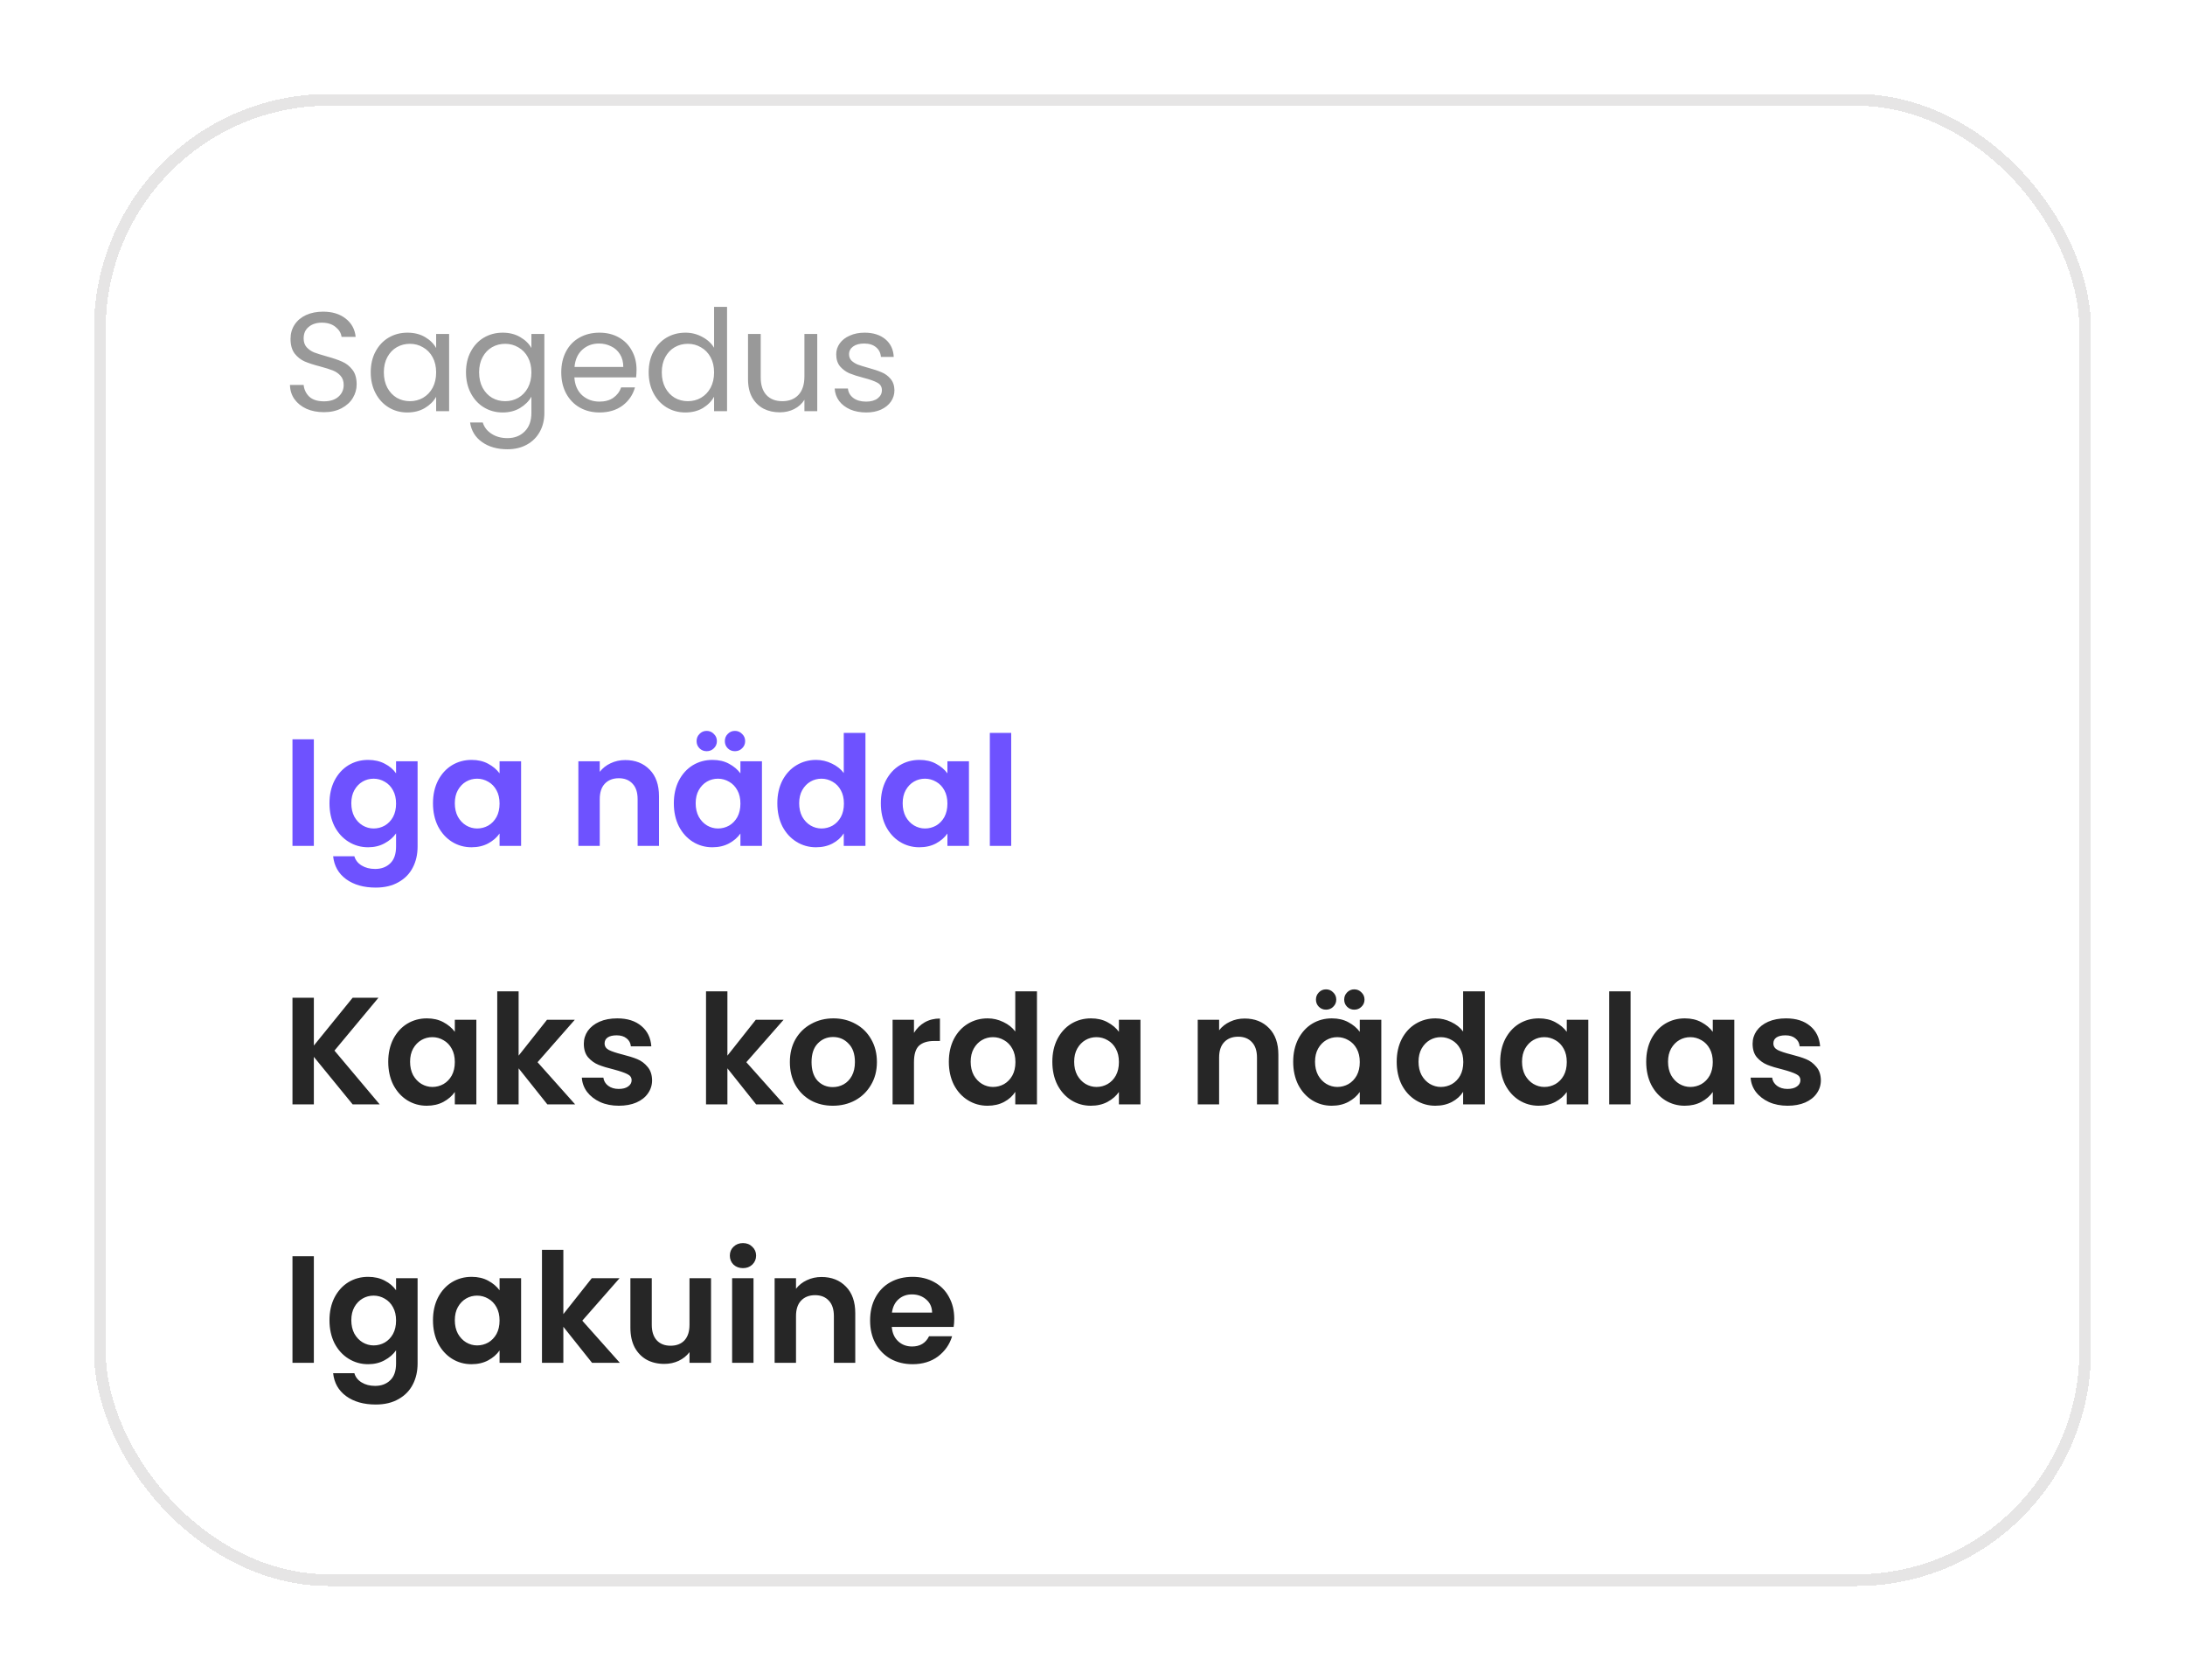 <svg width="186" height="143" viewBox="0 0 186 143" fill="none" xmlns="http://www.w3.org/2000/svg">
<g filter="url(#filter0_d_7276_35713)">
<rect x="8" y="4" width="170" height="127" rx="20" fill="white" shape-rendering="crispEdges"/>
<rect x="8.5" y="4.5" width="169" height="126" rx="19.5" stroke="#E6E5E5" shape-rendering="crispEdges"/>
<path d="M27.576 31.084C27.024 31.084 26.528 30.988 26.088 30.796C25.656 30.596 25.316 30.324 25.068 29.98C24.82 29.628 24.692 29.224 24.684 28.768H25.848C25.888 29.16 26.048 29.492 26.328 29.764C26.616 30.028 27.032 30.16 27.576 30.16C28.096 30.16 28.504 30.032 28.8 29.776C29.104 29.512 29.256 29.176 29.256 28.768C29.256 28.448 29.168 28.188 28.992 27.988C28.816 27.788 28.596 27.636 28.332 27.532C28.068 27.428 27.712 27.316 27.264 27.196C26.712 27.052 26.268 26.908 25.932 26.764C25.604 26.62 25.32 26.396 25.08 26.092C24.848 25.78 24.732 25.364 24.732 24.844C24.732 24.388 24.848 23.984 25.08 23.632C25.312 23.28 25.636 23.008 26.052 22.816C26.476 22.624 26.96 22.528 27.504 22.528C28.288 22.528 28.928 22.724 29.424 23.116C29.928 23.508 30.212 24.028 30.276 24.676H29.076C29.036 24.356 28.868 24.076 28.572 23.836C28.276 23.588 27.884 23.464 27.396 23.464C26.94 23.464 26.568 23.584 26.28 23.824C25.992 24.056 25.848 24.384 25.848 24.808C25.848 25.112 25.932 25.36 26.1 25.552C26.276 25.744 26.488 25.892 26.736 25.996C26.992 26.092 27.348 26.204 27.804 26.332C28.356 26.484 28.8 26.636 29.136 26.788C29.472 26.932 29.76 27.16 30 27.472C30.24 27.776 30.36 28.192 30.36 28.72C30.36 29.128 30.252 29.512 30.036 29.872C29.82 30.232 29.5 30.524 29.076 30.748C28.652 30.972 28.152 31.084 27.576 31.084ZM31.559 27.688C31.559 27.016 31.695 26.428 31.967 25.924C32.239 25.412 32.611 25.016 33.083 24.736C33.563 24.456 34.095 24.316 34.679 24.316C35.255 24.316 35.755 24.44 36.179 24.688C36.603 24.936 36.919 25.248 37.127 25.624V24.424H38.231V31H37.127V29.776C36.911 30.16 36.587 30.48 36.155 30.736C35.731 30.984 35.235 31.108 34.667 31.108C34.083 31.108 33.555 30.964 33.083 30.676C32.611 30.388 32.239 29.984 31.967 29.464C31.695 28.944 31.559 28.352 31.559 27.688ZM37.127 27.7C37.127 27.204 37.027 26.772 36.827 26.404C36.627 26.036 36.355 25.756 36.011 25.564C35.675 25.364 35.303 25.264 34.895 25.264C34.487 25.264 34.115 25.36 33.779 25.552C33.443 25.744 33.175 26.024 32.975 26.392C32.775 26.76 32.675 27.192 32.675 27.688C32.675 28.192 32.775 28.632 32.975 29.008C33.175 29.376 33.443 29.66 33.779 29.86C34.115 30.052 34.487 30.148 34.895 30.148C35.303 30.148 35.675 30.052 36.011 29.86C36.355 29.66 36.627 29.376 36.827 29.008C37.027 28.632 37.127 28.196 37.127 27.7ZM42.788 24.316C43.356 24.316 43.852 24.44 44.276 24.688C44.708 24.936 45.028 25.248 45.236 25.624V24.424H46.34V31.144C46.34 31.744 46.212 32.276 45.956 32.74C45.7 33.212 45.332 33.58 44.852 33.844C44.38 34.108 43.828 34.24 43.196 34.24C42.332 34.24 41.612 34.036 41.036 33.628C40.46 33.22 40.12 32.664 40.016 31.96H41.096C41.216 32.36 41.464 32.68 41.84 32.92C42.216 33.168 42.668 33.292 43.196 33.292C43.796 33.292 44.284 33.104 44.66 32.728C45.044 32.352 45.236 31.824 45.236 31.144V29.764C45.02 30.148 44.7 30.468 44.276 30.724C43.852 30.98 43.356 31.108 42.788 31.108C42.204 31.108 41.672 30.964 41.192 30.676C40.72 30.388 40.348 29.984 40.076 29.464C39.804 28.944 39.668 28.352 39.668 27.688C39.668 27.016 39.804 26.428 40.076 25.924C40.348 25.412 40.72 25.016 41.192 24.736C41.672 24.456 42.204 24.316 42.788 24.316ZM45.236 27.7C45.236 27.204 45.136 26.772 44.936 26.404C44.736 26.036 44.464 25.756 44.12 25.564C43.784 25.364 43.412 25.264 43.004 25.264C42.596 25.264 42.224 25.36 41.888 25.552C41.552 25.744 41.284 26.024 41.084 26.392C40.884 26.76 40.784 27.192 40.784 27.688C40.784 28.192 40.884 28.632 41.084 29.008C41.284 29.376 41.552 29.66 41.888 29.86C42.224 30.052 42.596 30.148 43.004 30.148C43.412 30.148 43.784 30.052 44.12 29.86C44.464 29.66 44.736 29.376 44.936 29.008C45.136 28.632 45.236 28.196 45.236 27.7ZM54.186 27.46C54.186 27.668 54.174 27.888 54.15 28.12H48.894C48.934 28.768 49.154 29.276 49.554 29.644C49.962 30.004 50.454 30.184 51.03 30.184C51.502 30.184 51.894 30.076 52.206 29.86C52.526 29.636 52.75 29.34 52.878 28.972H54.054C53.878 29.604 53.526 30.12 52.998 30.52C52.47 30.912 51.814 31.108 51.03 31.108C50.406 31.108 49.846 30.968 49.35 30.688C48.862 30.408 48.478 30.012 48.198 29.5C47.918 28.98 47.778 28.38 47.778 27.7C47.778 27.02 47.914 26.424 48.186 25.912C48.458 25.4 48.838 25.008 49.326 24.736C49.822 24.456 50.39 24.316 51.03 24.316C51.654 24.316 52.206 24.452 52.686 24.724C53.166 24.996 53.534 25.372 53.79 25.852C54.054 26.324 54.186 26.86 54.186 27.46ZM53.058 27.232C53.058 26.816 52.966 26.46 52.782 26.164C52.598 25.86 52.346 25.632 52.026 25.48C51.714 25.32 51.366 25.24 50.982 25.24C50.43 25.24 49.958 25.416 49.566 25.768C49.182 26.12 48.962 26.608 48.906 27.232H53.058ZM55.219 27.688C55.219 27.016 55.355 26.428 55.627 25.924C55.899 25.412 56.271 25.016 56.743 24.736C57.223 24.456 57.759 24.316 58.351 24.316C58.863 24.316 59.339 24.436 59.779 24.676C60.219 24.908 60.555 25.216 60.787 25.6V22.12H61.891V31H60.787V29.764C60.571 30.156 60.251 30.48 59.827 30.736C59.403 30.984 58.907 31.108 58.339 31.108C57.755 31.108 57.223 30.964 56.743 30.676C56.271 30.388 55.899 29.984 55.627 29.464C55.355 28.944 55.219 28.352 55.219 27.688ZM60.787 27.7C60.787 27.204 60.687 26.772 60.487 26.404C60.287 26.036 60.015 25.756 59.671 25.564C59.335 25.364 58.963 25.264 58.555 25.264C58.147 25.264 57.775 25.36 57.439 25.552C57.103 25.744 56.835 26.024 56.635 26.392C56.435 26.76 56.335 27.192 56.335 27.688C56.335 28.192 56.435 28.632 56.635 29.008C56.835 29.376 57.103 29.66 57.439 29.86C57.775 30.052 58.147 30.148 58.555 30.148C58.963 30.148 59.335 30.052 59.671 29.86C60.015 29.66 60.287 29.376 60.487 29.008C60.687 28.632 60.787 28.196 60.787 27.7ZM69.569 24.424V31H68.477V30.028C68.269 30.364 67.977 30.628 67.6 30.82C67.233 31.004 66.825 31.096 66.376 31.096C65.865 31.096 65.404 30.992 64.996 30.784C64.588 30.568 64.264 30.248 64.025 29.824C63.792 29.4 63.676 28.884 63.676 28.276V24.424H64.757V28.132C64.757 28.78 64.921 29.28 65.249 29.632C65.576 29.976 66.025 30.148 66.593 30.148C67.177 30.148 67.636 29.968 67.972 29.608C68.308 29.248 68.477 28.724 68.477 28.036V24.424H69.569ZM73.74 31.108C73.236 31.108 72.784 31.024 72.384 30.856C71.984 30.68 71.668 30.44 71.436 30.136C71.204 29.824 71.076 29.468 71.052 29.068H72.18C72.212 29.396 72.364 29.664 72.636 29.872C72.916 30.08 73.28 30.184 73.728 30.184C74.144 30.184 74.472 30.092 74.712 29.908C74.952 29.724 75.072 29.492 75.072 29.212C75.072 28.924 74.944 28.712 74.688 28.576C74.432 28.432 74.036 28.292 73.5 28.156C73.012 28.028 72.612 27.9 72.3 27.772C71.996 27.636 71.732 27.44 71.508 27.184C71.292 26.92 71.184 26.576 71.184 26.152C71.184 25.816 71.284 25.508 71.484 25.228C71.684 24.948 71.968 24.728 72.336 24.568C72.704 24.4 73.124 24.316 73.596 24.316C74.324 24.316 74.912 24.5 75.36 24.868C75.808 25.236 76.048 25.74 76.08 26.38H74.988C74.964 26.036 74.824 25.76 74.568 25.552C74.32 25.344 73.984 25.24 73.56 25.24C73.168 25.24 72.856 25.324 72.624 25.492C72.392 25.66 72.276 25.88 72.276 26.152C72.276 26.368 72.344 26.548 72.48 26.692C72.624 26.828 72.8 26.94 73.008 27.028C73.224 27.108 73.52 27.2 73.896 27.304C74.368 27.432 74.752 27.56 75.048 27.688C75.344 27.808 75.596 27.992 75.804 28.24C76.02 28.488 76.132 28.812 76.14 29.212C76.14 29.572 76.04 29.896 75.84 30.184C75.64 30.472 75.356 30.7 74.988 30.868C74.628 31.028 74.212 31.108 73.74 31.108Z" fill="#999999"/>
<path d="M26.717 58.926V68H24.897V58.926H26.717ZM31.336 60.681C31.873 60.681 32.346 60.789 32.753 61.006C33.16 61.214 33.481 61.487 33.715 61.825V60.798H35.548V68.052C35.548 68.719 35.414 69.313 35.145 69.833C34.877 70.362 34.474 70.778 33.936 71.081C33.399 71.393 32.749 71.549 31.986 71.549C30.963 71.549 30.123 71.311 29.464 70.834C28.814 70.357 28.446 69.707 28.359 68.884H30.166C30.262 69.213 30.465 69.473 30.777 69.664C31.098 69.863 31.483 69.963 31.934 69.963C32.463 69.963 32.892 69.803 33.221 69.482C33.55 69.17 33.715 68.693 33.715 68.052V66.934C33.481 67.272 33.156 67.554 32.74 67.779C32.333 68.004 31.865 68.117 31.336 68.117C30.73 68.117 30.175 67.961 29.672 67.649C29.169 67.337 28.771 66.899 28.476 66.336C28.19 65.764 28.047 65.11 28.047 64.373C28.047 63.645 28.19 62.999 28.476 62.436C28.771 61.873 29.165 61.439 29.659 61.136C30.162 60.833 30.721 60.681 31.336 60.681ZM33.715 64.399C33.715 63.957 33.629 63.58 33.455 63.268C33.282 62.947 33.048 62.705 32.753 62.54C32.459 62.367 32.142 62.28 31.804 62.28C31.466 62.28 31.154 62.362 30.868 62.527C30.582 62.692 30.348 62.934 30.166 63.255C29.993 63.567 29.906 63.94 29.906 64.373C29.906 64.806 29.993 65.188 30.166 65.517C30.348 65.838 30.582 66.085 30.868 66.258C31.163 66.431 31.475 66.518 31.804 66.518C32.142 66.518 32.459 66.436 32.753 66.271C33.048 66.098 33.282 65.855 33.455 65.543C33.629 65.222 33.715 64.841 33.715 64.399ZM36.858 64.373C36.858 63.645 37.001 62.999 37.287 62.436C37.581 61.873 37.976 61.439 38.47 61.136C38.972 60.833 39.531 60.681 40.147 60.681C40.684 60.681 41.152 60.789 41.551 61.006C41.958 61.223 42.283 61.496 42.526 61.825V60.798H44.359V68H42.526V66.947C42.292 67.285 41.967 67.567 41.551 67.792C41.143 68.009 40.671 68.117 40.134 68.117C39.527 68.117 38.972 67.961 38.47 67.649C37.976 67.337 37.581 66.899 37.287 66.336C37.001 65.764 36.858 65.11 36.858 64.373ZM42.526 64.399C42.526 63.957 42.439 63.58 42.266 63.268C42.092 62.947 41.858 62.705 41.564 62.54C41.269 62.367 40.953 62.28 40.615 62.28C40.277 62.28 39.965 62.362 39.679 62.527C39.393 62.692 39.159 62.934 38.977 63.255C38.803 63.567 38.717 63.94 38.717 64.373C38.717 64.806 38.803 65.188 38.977 65.517C39.159 65.838 39.393 66.085 39.679 66.258C39.973 66.431 40.285 66.518 40.615 66.518C40.953 66.518 41.269 66.436 41.564 66.271C41.858 66.098 42.092 65.855 42.266 65.543C42.439 65.222 42.526 64.841 42.526 64.399ZM53.225 60.694C54.083 60.694 54.776 60.967 55.305 61.513C55.834 62.05 56.098 62.804 56.098 63.775V68H54.278V64.022C54.278 63.45 54.135 63.012 53.849 62.709C53.563 62.397 53.173 62.241 52.679 62.241C52.176 62.241 51.778 62.397 51.483 62.709C51.197 63.012 51.054 63.45 51.054 64.022V68H49.234V60.798H51.054V61.695C51.297 61.383 51.604 61.14 51.977 60.967C52.358 60.785 52.774 60.694 53.225 60.694ZM57.361 64.373C57.361 63.645 57.504 62.999 57.79 62.436C58.084 61.873 58.479 61.439 58.973 61.136C59.475 60.833 60.034 60.681 60.65 60.681C61.187 60.681 61.655 60.789 62.054 61.006C62.461 61.223 62.786 61.496 63.029 61.825V60.798H64.862V68H63.029V66.947C62.795 67.285 62.47 67.567 62.054 67.792C61.646 68.009 61.174 68.117 60.637 68.117C60.03 68.117 59.475 67.961 58.973 67.649C58.479 67.337 58.084 66.899 57.79 66.336C57.504 65.764 57.361 65.11 57.361 64.373ZM63.029 64.399C63.029 63.957 62.942 63.58 62.769 63.268C62.595 62.947 62.361 62.705 62.067 62.54C61.772 62.367 61.456 62.28 61.118 62.28C60.78 62.28 60.468 62.362 60.182 62.527C59.896 62.692 59.662 62.934 59.48 63.255C59.306 63.567 59.22 63.94 59.22 64.373C59.22 64.806 59.306 65.188 59.48 65.517C59.662 65.838 59.896 66.085 60.182 66.258C60.476 66.431 60.788 66.518 61.118 66.518C61.456 66.518 61.772 66.436 62.067 66.271C62.361 66.098 62.595 65.855 62.769 65.543C62.942 65.222 63.029 64.841 63.029 64.399ZM60.156 59.94C59.913 59.94 59.709 59.858 59.545 59.693C59.38 59.528 59.298 59.325 59.298 59.082C59.298 58.839 59.38 58.636 59.545 58.471C59.709 58.298 59.913 58.211 60.156 58.211C60.398 58.211 60.602 58.298 60.767 58.471C60.94 58.636 61.027 58.839 61.027 59.082C61.027 59.325 60.94 59.528 60.767 59.693C60.602 59.858 60.398 59.94 60.156 59.94ZM62.561 59.94C62.318 59.94 62.114 59.858 61.95 59.693C61.785 59.528 61.703 59.325 61.703 59.082C61.703 58.839 61.785 58.636 61.95 58.471C62.114 58.298 62.318 58.211 62.561 58.211C62.803 58.211 63.007 58.298 63.172 58.471C63.345 58.636 63.432 58.839 63.432 59.082C63.432 59.325 63.345 59.528 63.172 59.693C63.007 59.858 62.803 59.94 62.561 59.94ZM66.171 64.373C66.171 63.645 66.314 62.999 66.6 62.436C66.895 61.873 67.293 61.439 67.796 61.136C68.299 60.833 68.858 60.681 69.473 60.681C69.941 60.681 70.388 60.785 70.812 60.993C71.237 61.192 71.575 61.461 71.826 61.799V58.38H73.672V68H71.826V66.934C71.601 67.289 71.284 67.575 70.877 67.792C70.47 68.009 69.998 68.117 69.46 68.117C68.853 68.117 68.299 67.961 67.796 67.649C67.293 67.337 66.895 66.899 66.6 66.336C66.314 65.764 66.171 65.11 66.171 64.373ZM71.839 64.399C71.839 63.957 71.752 63.58 71.579 63.268C71.406 62.947 71.172 62.705 70.877 62.54C70.582 62.367 70.266 62.28 69.928 62.28C69.59 62.28 69.278 62.362 68.992 62.527C68.706 62.692 68.472 62.934 68.29 63.255C68.117 63.567 68.03 63.94 68.03 64.373C68.03 64.806 68.117 65.188 68.29 65.517C68.472 65.838 68.706 66.085 68.992 66.258C69.287 66.431 69.599 66.518 69.928 66.518C70.266 66.518 70.582 66.436 70.877 66.271C71.172 66.098 71.406 65.855 71.579 65.543C71.752 65.222 71.839 64.841 71.839 64.399ZM74.982 64.373C74.982 63.645 75.125 62.999 75.411 62.436C75.705 61.873 76.1 61.439 76.594 61.136C77.096 60.833 77.655 60.681 78.271 60.681C78.808 60.681 79.276 60.789 79.675 61.006C80.082 61.223 80.407 61.496 80.65 61.825V60.798H82.483V68H80.65V66.947C80.416 67.285 80.091 67.567 79.675 67.792C79.267 68.009 78.795 68.117 78.258 68.117C77.651 68.117 77.096 67.961 76.594 67.649C76.1 67.337 75.705 66.899 75.411 66.336C75.125 65.764 74.982 65.11 74.982 64.373ZM80.65 64.399C80.65 63.957 80.563 63.58 80.39 63.268C80.216 62.947 79.982 62.705 79.688 62.54C79.393 62.367 79.077 62.28 78.739 62.28C78.401 62.28 78.089 62.362 77.803 62.527C77.517 62.692 77.283 62.934 77.101 63.255C76.927 63.567 76.841 63.94 76.841 64.373C76.841 64.806 76.927 65.188 77.101 65.517C77.283 65.838 77.517 66.085 77.803 66.258C78.097 66.431 78.409 66.518 78.739 66.518C79.077 66.518 79.393 66.436 79.688 66.271C79.982 66.098 80.216 65.855 80.39 65.543C80.563 65.222 80.65 64.841 80.65 64.399ZM86.08 58.38V68H84.26V58.38H86.08Z" fill="#6E52FF"/>
<path d="M30.019 90L26.717 85.957V90H24.897V80.926H26.717V84.995L30.019 80.926H32.216L28.472 85.424L32.32 90H30.019ZM33.049 86.373C33.049 85.645 33.192 84.999 33.478 84.436C33.773 83.873 34.167 83.439 34.661 83.136C35.164 82.833 35.723 82.681 36.338 82.681C36.876 82.681 37.343 82.789 37.742 83.006C38.15 83.223 38.474 83.496 38.717 83.825V82.798H40.55V90H38.717V88.947C38.483 89.285 38.158 89.567 37.742 89.792C37.335 90.009 36.862 90.117 36.325 90.117C35.718 90.117 35.164 89.961 34.661 89.649C34.167 89.337 33.773 88.899 33.478 88.336C33.192 87.764 33.049 87.11 33.049 86.373ZM38.717 86.399C38.717 85.957 38.63 85.58 38.457 85.268C38.284 84.947 38.05 84.705 37.755 84.54C37.461 84.367 37.144 84.28 36.806 84.28C36.468 84.28 36.156 84.362 35.87 84.527C35.584 84.692 35.35 84.934 35.168 85.255C34.995 85.567 34.908 85.94 34.908 86.373C34.908 86.806 34.995 87.188 35.168 87.517C35.35 87.838 35.584 88.085 35.87 88.258C36.165 88.431 36.477 88.518 36.806 88.518C37.144 88.518 37.461 88.436 37.755 88.271C38.05 88.098 38.284 87.855 38.457 87.543C38.63 87.222 38.717 86.841 38.717 86.399ZM46.592 90L44.148 86.932V90H42.328V80.38H44.148V85.853L46.566 82.798H48.932L45.76 86.412L48.958 90H46.592ZM52.675 90.117C52.086 90.117 51.557 90.013 51.09 89.805C50.621 89.588 50.249 89.298 49.971 88.934C49.703 88.57 49.556 88.167 49.529 87.725H51.362C51.397 88.002 51.532 88.232 51.766 88.414C52.008 88.596 52.307 88.687 52.663 88.687C53.009 88.687 53.278 88.618 53.468 88.479C53.668 88.34 53.767 88.163 53.767 87.946C53.767 87.712 53.646 87.539 53.404 87.426C53.169 87.305 52.792 87.175 52.273 87.036C51.735 86.906 51.293 86.772 50.947 86.633C50.608 86.494 50.314 86.282 50.062 85.996C49.82 85.71 49.699 85.324 49.699 84.839C49.699 84.44 49.811 84.076 50.036 83.747C50.27 83.418 50.6 83.158 51.025 82.967C51.458 82.776 51.965 82.681 52.545 82.681C53.404 82.681 54.088 82.898 54.599 83.331C55.111 83.756 55.392 84.332 55.444 85.06H53.703C53.676 84.774 53.555 84.549 53.339 84.384C53.13 84.211 52.849 84.124 52.493 84.124C52.164 84.124 51.908 84.185 51.727 84.306C51.553 84.427 51.467 84.596 51.467 84.813C51.467 85.056 51.588 85.242 51.831 85.372C52.073 85.493 52.45 85.619 52.962 85.749C53.481 85.879 53.91 86.013 54.248 86.152C54.587 86.291 54.877 86.507 55.12 86.802C55.371 87.088 55.501 87.469 55.51 87.946C55.51 88.362 55.392 88.735 55.158 89.064C54.933 89.393 54.604 89.653 54.17 89.844C53.746 90.026 53.248 90.117 52.675 90.117ZM64.365 90L61.921 86.932V90H60.101V80.38H61.921V85.853L64.339 82.798H66.705L63.533 86.412L66.731 90H64.365ZM70.891 90.117C70.198 90.117 69.574 89.965 69.019 89.662C68.464 89.35 68.027 88.912 67.706 88.349C67.394 87.786 67.238 87.136 67.238 86.399C67.238 85.662 67.398 85.012 67.719 84.449C68.048 83.886 68.495 83.452 69.058 83.149C69.621 82.837 70.25 82.681 70.943 82.681C71.636 82.681 72.265 82.837 72.828 83.149C73.391 83.452 73.833 83.886 74.154 84.449C74.483 85.012 74.648 85.662 74.648 86.399C74.648 87.136 74.479 87.786 74.141 88.349C73.812 88.912 73.361 89.35 72.789 89.662C72.226 89.965 71.593 90.117 70.891 90.117ZM70.891 88.531C71.22 88.531 71.528 88.453 71.814 88.297C72.109 88.132 72.343 87.89 72.516 87.569C72.689 87.248 72.776 86.858 72.776 86.399C72.776 85.714 72.594 85.19 72.23 84.826C71.875 84.453 71.437 84.267 70.917 84.267C70.397 84.267 69.959 84.453 69.604 84.826C69.257 85.19 69.084 85.714 69.084 86.399C69.084 87.084 69.253 87.612 69.591 87.985C69.938 88.349 70.371 88.531 70.891 88.531ZM77.803 83.916C78.037 83.535 78.34 83.236 78.713 83.019C79.094 82.802 79.528 82.694 80.013 82.694V84.605H79.532C78.96 84.605 78.527 84.739 78.232 85.008C77.946 85.277 77.803 85.745 77.803 86.412V90H75.983V82.798H77.803V83.916ZM80.771 86.373C80.771 85.645 80.914 84.999 81.2 84.436C81.495 83.873 81.893 83.439 82.396 83.136C82.898 82.833 83.457 82.681 84.073 82.681C84.541 82.681 84.987 82.785 85.412 82.993C85.837 83.192 86.174 83.461 86.426 83.799V80.38H88.272V90H86.426V88.934C86.201 89.289 85.884 89.575 85.477 89.792C85.07 90.009 84.597 90.117 84.06 90.117C83.453 90.117 82.898 89.961 82.396 89.649C81.893 89.337 81.495 88.899 81.2 88.336C80.914 87.764 80.771 87.11 80.771 86.373ZM86.439 86.399C86.439 85.957 86.352 85.58 86.179 85.268C86.005 84.947 85.772 84.705 85.477 84.54C85.182 84.367 84.866 84.28 84.528 84.28C84.19 84.28 83.878 84.362 83.592 84.527C83.306 84.692 83.072 84.934 82.89 85.255C82.716 85.567 82.63 85.94 82.63 86.373C82.63 86.806 82.716 87.188 82.89 87.517C83.072 87.838 83.306 88.085 83.592 88.258C83.886 88.431 84.198 88.518 84.528 88.518C84.866 88.518 85.182 88.436 85.477 88.271C85.772 88.098 86.005 87.855 86.179 87.543C86.352 87.222 86.439 86.841 86.439 86.399ZM89.581 86.373C89.581 85.645 89.724 84.999 90.01 84.436C90.305 83.873 90.699 83.439 91.193 83.136C91.696 82.833 92.255 82.681 92.87 82.681C93.408 82.681 93.876 82.789 94.274 83.006C94.682 83.223 95.007 83.496 95.249 83.825V82.798H97.082V90H95.249V88.947C95.015 89.285 94.69 89.567 94.274 89.792C93.867 90.009 93.395 90.117 92.857 90.117C92.251 90.117 91.696 89.961 91.193 89.649C90.699 89.337 90.305 88.899 90.01 88.336C89.724 87.764 89.581 87.11 89.581 86.373ZM95.249 86.399C95.249 85.957 95.163 85.58 94.989 85.268C94.816 84.947 94.582 84.705 94.287 84.54C93.993 84.367 93.676 84.28 93.338 84.28C93 84.28 92.688 84.362 92.402 84.527C92.116 84.692 91.882 84.934 91.7 85.255C91.527 85.567 91.44 85.94 91.44 86.373C91.44 86.806 91.527 87.188 91.7 87.517C91.882 87.838 92.116 88.085 92.402 88.258C92.697 88.431 93.009 88.518 93.338 88.518C93.676 88.518 93.993 88.436 94.287 88.271C94.582 88.098 94.816 87.855 94.989 87.543C95.163 87.222 95.249 86.841 95.249 86.399ZM105.949 82.694C106.807 82.694 107.5 82.967 108.029 83.513C108.557 84.05 108.822 84.804 108.822 85.775V90H107.002V86.022C107.002 85.45 106.859 85.012 106.573 84.709C106.287 84.397 105.897 84.241 105.403 84.241C104.9 84.241 104.501 84.397 104.207 84.709C103.921 85.012 103.778 85.45 103.778 86.022V90H101.958V82.798H103.778V83.695C104.02 83.383 104.328 83.14 104.701 82.967C105.082 82.785 105.498 82.694 105.949 82.694ZM110.084 86.373C110.084 85.645 110.227 84.999 110.513 84.436C110.808 83.873 111.202 83.439 111.696 83.136C112.199 82.833 112.758 82.681 113.373 82.681C113.911 82.681 114.379 82.789 114.777 83.006C115.185 83.223 115.51 83.496 115.752 83.825V82.798H117.585V90H115.752V88.947C115.518 89.285 115.193 89.567 114.777 89.792C114.37 90.009 113.898 90.117 113.36 90.117C112.754 90.117 112.199 89.961 111.696 89.649C111.202 89.337 110.808 88.899 110.513 88.336C110.227 87.764 110.084 87.11 110.084 86.373ZM115.752 86.399C115.752 85.957 115.666 85.58 115.492 85.268C115.319 84.947 115.085 84.705 114.79 84.54C114.496 84.367 114.179 84.28 113.841 84.28C113.503 84.28 113.191 84.362 112.905 84.527C112.619 84.692 112.385 84.934 112.203 85.255C112.03 85.567 111.943 85.94 111.943 86.373C111.943 86.806 112.03 87.188 112.203 87.517C112.385 87.838 112.619 88.085 112.905 88.258C113.2 88.431 113.512 88.518 113.841 88.518C114.179 88.518 114.496 88.436 114.79 88.271C115.085 88.098 115.319 87.855 115.492 87.543C115.666 87.222 115.752 86.841 115.752 86.399ZM112.879 81.94C112.637 81.94 112.433 81.858 112.268 81.693C112.104 81.528 112.021 81.325 112.021 81.082C112.021 80.839 112.104 80.636 112.268 80.471C112.433 80.298 112.637 80.211 112.879 80.211C113.122 80.211 113.326 80.298 113.49 80.471C113.664 80.636 113.75 80.839 113.75 81.082C113.75 81.325 113.664 81.528 113.49 81.693C113.326 81.858 113.122 81.94 112.879 81.94ZM115.284 81.94C115.042 81.94 114.838 81.858 114.673 81.693C114.509 81.528 114.426 81.325 114.426 81.082C114.426 80.839 114.509 80.636 114.673 80.471C114.838 80.298 115.042 80.211 115.284 80.211C115.527 80.211 115.731 80.298 115.895 80.471C116.069 80.636 116.155 80.839 116.155 81.082C116.155 81.325 116.069 81.528 115.895 81.693C115.731 81.858 115.527 81.94 115.284 81.94ZM118.895 86.373C118.895 85.645 119.038 84.999 119.324 84.436C119.618 83.873 120.017 83.439 120.52 83.136C121.022 82.833 121.581 82.681 122.197 82.681C122.665 82.681 123.111 82.785 123.536 82.993C123.96 83.192 124.298 83.461 124.55 83.799V80.38H126.396V90H124.55V88.934C124.324 89.289 124.008 89.575 123.601 89.792C123.193 90.009 122.721 90.117 122.184 90.117C121.577 90.117 121.022 89.961 120.52 89.649C120.017 89.337 119.618 88.899 119.324 88.336C119.038 87.764 118.895 87.11 118.895 86.373ZM124.563 86.399C124.563 85.957 124.476 85.58 124.303 85.268C124.129 84.947 123.895 84.705 123.601 84.54C123.306 84.367 122.99 84.28 122.652 84.28C122.314 84.28 122.002 84.362 121.716 84.527C121.43 84.692 121.196 84.934 121.014 85.255C120.84 85.567 120.754 85.94 120.754 86.373C120.754 86.806 120.84 87.188 121.014 87.517C121.196 87.838 121.43 88.085 121.716 88.258C122.01 88.431 122.322 88.518 122.652 88.518C122.99 88.518 123.306 88.436 123.601 88.271C123.895 88.098 124.129 87.855 124.303 87.543C124.476 87.222 124.563 86.841 124.563 86.399ZM127.705 86.373C127.705 85.645 127.848 84.999 128.134 84.436C128.429 83.873 128.823 83.439 129.317 83.136C129.82 82.833 130.379 82.681 130.994 82.681C131.532 82.681 132 82.789 132.398 83.006C132.806 83.223 133.131 83.496 133.373 83.825V82.798H135.206V90H133.373V88.947C133.139 89.285 132.814 89.567 132.398 89.792C131.991 90.009 131.519 90.117 130.981 90.117C130.375 90.117 129.82 89.961 129.317 89.649C128.823 89.337 128.429 88.899 128.134 88.336C127.848 87.764 127.705 87.11 127.705 86.373ZM133.373 86.399C133.373 85.957 133.287 85.58 133.113 85.268C132.94 84.947 132.706 84.705 132.411 84.54C132.117 84.367 131.8 84.28 131.462 84.28C131.124 84.28 130.812 84.362 130.526 84.527C130.24 84.692 130.006 84.934 129.824 85.255C129.651 85.567 129.564 85.94 129.564 86.373C129.564 86.806 129.651 87.188 129.824 87.517C130.006 87.838 130.24 88.085 130.526 88.258C130.821 88.431 131.133 88.518 131.462 88.518C131.8 88.518 132.117 88.436 132.411 88.271C132.706 88.098 132.94 87.855 133.113 87.543C133.287 87.222 133.373 86.841 133.373 86.399ZM138.804 80.38V90H136.984V80.38H138.804ZM140.134 86.373C140.134 85.645 140.277 84.999 140.563 84.436C140.858 83.873 141.252 83.439 141.746 83.136C142.249 82.833 142.808 82.681 143.423 82.681C143.96 82.681 144.428 82.789 144.827 83.006C145.234 83.223 145.559 83.496 145.802 83.825V82.798H147.635V90H145.802V88.947C145.568 89.285 145.243 89.567 144.827 89.792C144.42 90.009 143.947 90.117 143.41 90.117C142.803 90.117 142.249 89.961 141.746 89.649C141.252 89.337 140.858 88.899 140.563 88.336C140.277 87.764 140.134 87.11 140.134 86.373ZM145.802 86.399C145.802 85.957 145.715 85.58 145.542 85.268C145.369 84.947 145.135 84.705 144.84 84.54C144.545 84.367 144.229 84.28 143.891 84.28C143.553 84.28 143.241 84.362 142.955 84.527C142.669 84.692 142.435 84.934 142.253 85.255C142.08 85.567 141.993 85.94 141.993 86.373C141.993 86.806 142.08 87.188 142.253 87.517C142.435 87.838 142.669 88.085 142.955 88.258C143.25 88.431 143.562 88.518 143.891 88.518C144.229 88.518 144.545 88.436 144.84 88.271C145.135 88.098 145.369 87.855 145.542 87.543C145.715 87.222 145.802 86.841 145.802 86.399ZM152.169 90.117C151.579 90.117 151.051 90.013 150.583 89.805C150.115 89.588 149.742 89.298 149.465 88.934C149.196 88.57 149.049 88.167 149.023 87.725H150.856C150.89 88.002 151.025 88.232 151.259 88.414C151.501 88.596 151.8 88.687 152.156 88.687C152.502 88.687 152.771 88.618 152.962 88.479C153.161 88.34 153.261 88.163 153.261 87.946C153.261 87.712 153.139 87.539 152.897 87.426C152.663 87.305 152.286 87.175 151.766 87.036C151.228 86.906 150.786 86.772 150.44 86.633C150.102 86.494 149.807 86.282 149.556 85.996C149.313 85.71 149.192 85.324 149.192 84.839C149.192 84.44 149.304 84.076 149.53 83.747C149.764 83.418 150.093 83.158 150.518 82.967C150.951 82.776 151.458 82.681 152.039 82.681C152.897 82.681 153.581 82.898 154.093 83.331C154.604 83.756 154.886 84.332 154.938 85.06H153.196C153.17 84.774 153.048 84.549 152.832 84.384C152.624 84.211 152.342 84.124 151.987 84.124C151.657 84.124 151.402 84.185 151.22 84.306C151.046 84.427 150.96 84.596 150.96 84.813C150.96 85.056 151.081 85.242 151.324 85.372C151.566 85.493 151.943 85.619 152.455 85.749C152.975 85.879 153.404 86.013 153.742 86.152C154.08 86.291 154.37 86.507 154.613 86.802C154.864 87.088 154.994 87.469 155.003 87.946C155.003 88.362 154.886 88.735 154.652 89.064C154.426 89.393 154.097 89.653 153.664 89.844C153.239 90.026 152.741 90.117 152.169 90.117Z" fill="#262626"/>
<path d="M26.717 102.926V112H24.897V102.926H26.717ZM31.336 104.681C31.873 104.681 32.346 104.789 32.753 105.006C33.16 105.214 33.481 105.487 33.715 105.825V104.798H35.548V112.052C35.548 112.719 35.414 113.313 35.145 113.833C34.877 114.362 34.474 114.778 33.936 115.081C33.399 115.393 32.749 115.549 31.986 115.549C30.963 115.549 30.123 115.311 29.464 114.834C28.814 114.357 28.446 113.707 28.359 112.884H30.166C30.262 113.213 30.465 113.473 30.777 113.664C31.098 113.863 31.483 113.963 31.934 113.963C32.463 113.963 32.892 113.803 33.221 113.482C33.55 113.17 33.715 112.693 33.715 112.052V110.934C33.481 111.272 33.156 111.554 32.74 111.779C32.333 112.004 31.865 112.117 31.336 112.117C30.73 112.117 30.175 111.961 29.672 111.649C29.169 111.337 28.771 110.899 28.476 110.336C28.19 109.764 28.047 109.11 28.047 108.373C28.047 107.645 28.19 106.999 28.476 106.436C28.771 105.873 29.165 105.439 29.659 105.136C30.162 104.833 30.721 104.681 31.336 104.681ZM33.715 108.399C33.715 107.957 33.629 107.58 33.455 107.268C33.282 106.947 33.048 106.705 32.753 106.54C32.459 106.367 32.142 106.28 31.804 106.28C31.466 106.28 31.154 106.362 30.868 106.527C30.582 106.692 30.348 106.934 30.166 107.255C29.993 107.567 29.906 107.94 29.906 108.373C29.906 108.806 29.993 109.188 30.166 109.517C30.348 109.838 30.582 110.085 30.868 110.258C31.163 110.431 31.475 110.518 31.804 110.518C32.142 110.518 32.459 110.436 32.753 110.271C33.048 110.098 33.282 109.855 33.455 109.543C33.629 109.222 33.715 108.841 33.715 108.399ZM36.858 108.373C36.858 107.645 37.001 106.999 37.287 106.436C37.581 105.873 37.976 105.439 38.47 105.136C38.972 104.833 39.531 104.681 40.147 104.681C40.684 104.681 41.152 104.789 41.551 105.006C41.958 105.223 42.283 105.496 42.526 105.825V104.798H44.359V112H42.526V110.947C42.292 111.285 41.967 111.567 41.551 111.792C41.143 112.009 40.671 112.117 40.134 112.117C39.527 112.117 38.972 111.961 38.47 111.649C37.976 111.337 37.581 110.899 37.287 110.336C37.001 109.764 36.858 109.11 36.858 108.373ZM42.526 108.399C42.526 107.957 42.439 107.58 42.266 107.268C42.092 106.947 41.858 106.705 41.564 106.54C41.269 106.367 40.953 106.28 40.615 106.28C40.277 106.28 39.965 106.362 39.679 106.527C39.393 106.692 39.159 106.934 38.977 107.255C38.803 107.567 38.717 107.94 38.717 108.373C38.717 108.806 38.803 109.188 38.977 109.517C39.159 109.838 39.393 110.085 39.679 110.258C39.973 110.431 40.285 110.518 40.615 110.518C40.953 110.518 41.269 110.436 41.564 110.271C41.858 110.098 42.092 109.855 42.266 109.543C42.439 109.222 42.526 108.841 42.526 108.399ZM50.4 112L47.956 108.932V112H46.136V102.38H47.956V107.853L50.374 104.798H52.74L49.568 108.412L52.766 112H50.4ZM60.527 104.798V112H58.694V111.09C58.46 111.402 58.152 111.649 57.771 111.831C57.398 112.004 56.991 112.091 56.549 112.091C55.986 112.091 55.487 111.974 55.054 111.74C54.621 111.497 54.278 111.146 54.027 110.687C53.784 110.219 53.663 109.664 53.663 109.023V104.798H55.483V108.763C55.483 109.335 55.626 109.777 55.912 110.089C56.198 110.392 56.588 110.544 57.082 110.544C57.585 110.544 57.979 110.392 58.265 110.089C58.551 109.777 58.694 109.335 58.694 108.763V104.798H60.527ZM63.246 103.94C62.925 103.94 62.656 103.84 62.44 103.641C62.232 103.433 62.128 103.177 62.128 102.874C62.128 102.571 62.232 102.319 62.44 102.12C62.656 101.912 62.925 101.808 63.246 101.808C63.566 101.808 63.831 101.912 64.039 102.12C64.255 102.319 64.364 102.571 64.364 102.874C64.364 103.177 64.255 103.433 64.039 103.641C63.831 103.84 63.566 103.94 63.246 103.94ZM64.143 104.798V112H62.323V104.798H64.143ZM69.932 104.694C70.79 104.694 71.483 104.967 72.012 105.513C72.541 106.05 72.805 106.804 72.805 107.775V112H70.985V108.022C70.985 107.45 70.842 107.012 70.556 106.709C70.27 106.397 69.88 106.241 69.386 106.241C68.883 106.241 68.485 106.397 68.19 106.709C67.904 107.012 67.761 107.45 67.761 108.022V112H65.941V104.798H67.761V105.695C68.004 105.383 68.311 105.14 68.684 104.967C69.065 104.785 69.481 104.694 69.932 104.694ZM81.231 108.243C81.231 108.503 81.213 108.737 81.179 108.945H75.914C75.957 109.465 76.139 109.872 76.46 110.167C76.78 110.462 77.175 110.609 77.643 110.609C78.319 110.609 78.8 110.319 79.086 109.738H81.049C80.841 110.431 80.442 111.003 79.853 111.454C79.263 111.896 78.54 112.117 77.682 112.117C76.988 112.117 76.364 111.965 75.81 111.662C75.264 111.35 74.835 110.912 74.523 110.349C74.219 109.786 74.068 109.136 74.068 108.399C74.068 107.654 74.219 106.999 74.523 106.436C74.826 105.873 75.251 105.439 75.797 105.136C76.343 104.833 76.971 104.681 77.682 104.681C78.366 104.681 78.977 104.828 79.515 105.123C80.061 105.418 80.481 105.838 80.776 106.384C81.079 106.921 81.231 107.541 81.231 108.243ZM79.346 107.723C79.337 107.255 79.168 106.882 78.839 106.605C78.509 106.319 78.106 106.176 77.63 106.176C77.179 106.176 76.798 106.315 76.486 106.592C76.182 106.861 75.996 107.238 75.927 107.723H79.346Z" fill="#262626"/>
</g>
<defs>
<filter id="filter0_d_7276_35713" x="0" y="0" width="186" height="143" filterUnits="userSpaceOnUse" color-interpolation-filters="sRGB">
<feFlood flood-opacity="0" result="BackgroundImageFix"/>
<feColorMatrix in="SourceAlpha" type="matrix" values="0 0 0 0 0 0 0 0 0 0 0 0 0 0 0 0 0 0 127 0" result="hardAlpha"/>
<feOffset dy="4"/>
<feGaussianBlur stdDeviation="4"/>
<feComposite in2="hardAlpha" operator="out"/>
<feColorMatrix type="matrix" values="0 0 0 0 0.2 0 0 0 0 0.2 0 0 0 0 0.2 0 0 0 0.04 0"/>
<feBlend mode="normal" in2="BackgroundImageFix" result="effect1_dropShadow_7276_35713"/>
<feBlend mode="normal" in="SourceGraphic" in2="effect1_dropShadow_7276_35713" result="shape"/>
</filter>
</defs>
</svg>
